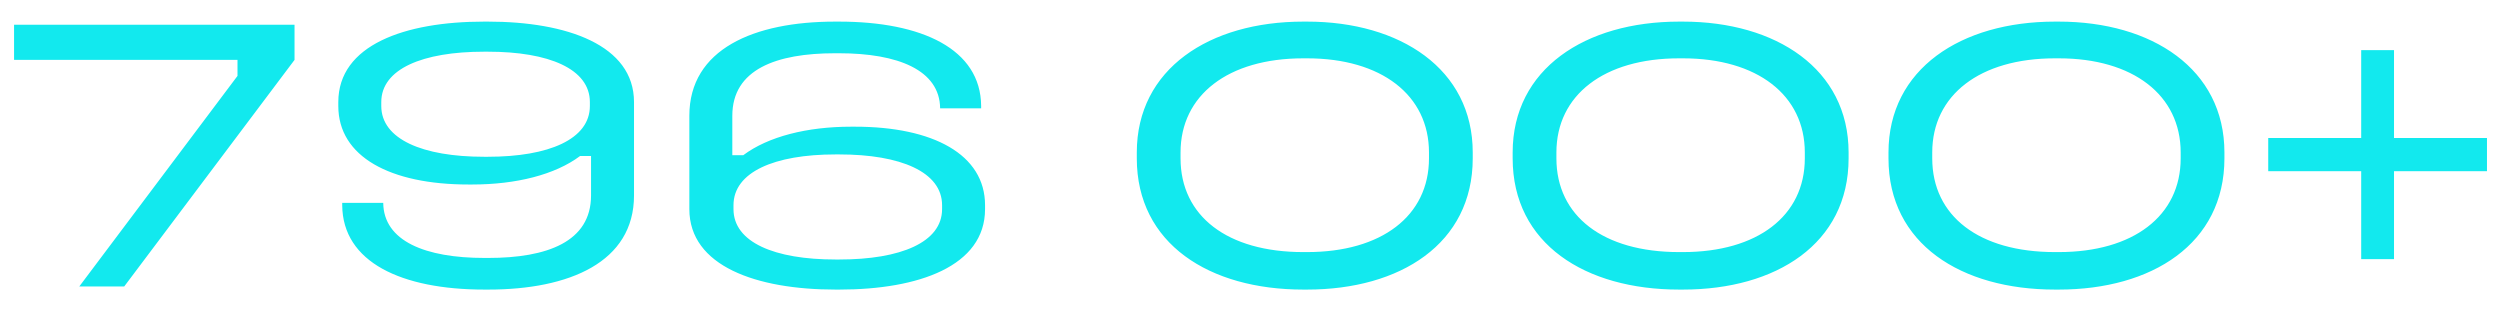 <?xml version="1.0" encoding="UTF-8"?> <svg xmlns="http://www.w3.org/2000/svg" width="96" height="12" viewBox="0 0 96 12" fill="none"><path d="M0.54 0.95H11.31V2.3L4.77 11H3.045L9.12 2.915V2.3H0.54V0.95ZM18.751 11.12H18.601C15.421 11.12 13.156 10.07 13.141 7.88V7.79H14.716C14.731 9.26 16.336 9.905 18.601 9.905H18.751C21.001 9.905 22.696 9.29 22.696 7.505V5.99H22.276C21.316 6.71 19.816 7.085 18.136 7.085H17.986C14.986 7.085 12.991 6.02 12.991 4.07V3.92C12.991 1.73 15.541 0.83 18.586 0.83H18.736C21.766 0.83 24.346 1.73 24.346 3.92V7.505C24.346 10.07 21.856 11.12 18.751 11.12ZM18.736 6.02C21.076 6.02 22.651 5.345 22.651 4.07V3.92C22.651 2.645 21.076 1.985 18.736 1.985H18.586C16.231 1.985 14.641 2.645 14.641 3.92V4.07C14.641 5.345 16.231 6.02 18.586 6.02H18.736ZM32.066 0.83H32.216C35.396 0.83 37.661 1.88 37.676 4.07V4.16H36.101C36.086 2.69 34.481 2.045 32.216 2.045H32.066C29.816 2.045 28.121 2.66 28.121 4.445V5.96H28.541C29.501 5.24 31.001 4.865 32.681 4.865H32.831C35.831 4.865 37.826 5.93 37.826 7.88V8.03C37.826 10.22 35.276 11.12 32.231 11.12H32.081C29.051 11.12 26.471 10.22 26.471 8.03V4.445C26.471 1.88 28.961 0.83 32.066 0.83ZM32.081 5.93C29.741 5.93 28.166 6.605 28.166 7.88V8.03C28.166 9.305 29.741 9.965 32.081 9.965H32.231C34.586 9.965 36.176 9.305 36.176 8.03V7.88C36.176 6.605 34.586 5.93 32.231 5.93H32.081ZM50.043 0.83H50.193C53.763 0.83 56.553 2.645 56.553 5.855V6.08C56.553 9.365 53.763 11.12 50.193 11.12H50.043C46.443 11.12 43.653 9.365 43.653 6.08V5.855C43.653 2.645 46.443 0.83 50.043 0.83ZM50.043 2.24C47.163 2.24 45.333 3.65 45.333 5.855V6.08C45.333 8.3 47.133 9.68 50.043 9.68H50.193C53.043 9.68 54.873 8.3 54.873 6.08V5.855C54.873 3.65 53.043 2.24 50.193 2.24H50.043ZM64.475 0.83H64.626C68.195 0.83 70.986 2.645 70.986 5.855V6.08C70.986 9.365 68.195 11.12 64.626 11.12H64.475C60.876 11.12 58.086 9.365 58.086 6.08V5.855C58.086 2.645 60.876 0.83 64.475 0.83ZM64.475 2.24C61.596 2.24 59.766 3.65 59.766 5.855V6.08C59.766 8.3 61.566 9.68 64.475 9.68H64.626C67.475 9.68 69.305 8.3 69.305 6.08V5.855C69.305 3.65 67.475 2.24 64.626 2.24H64.475ZM78.908 0.83H79.058C82.628 0.83 85.418 2.645 85.418 5.855V6.08C85.418 9.365 82.628 11.12 79.058 11.12H78.908C75.308 11.12 72.518 9.365 72.518 6.08V5.855C72.518 2.645 75.308 0.83 78.908 0.83ZM78.908 2.24C76.028 2.24 74.198 3.65 74.198 5.855V6.08C74.198 8.3 75.998 9.68 78.908 9.68H79.058C81.908 9.68 83.738 8.3 83.738 6.08V5.855C83.738 3.65 81.908 2.24 79.058 2.24H78.908ZM90.67 1.925H91.93V5.3H95.5V6.575H91.93V9.95H90.67V6.575H87.1V5.3H90.67V1.925Z" fill="#12E9EE"></path></svg> 